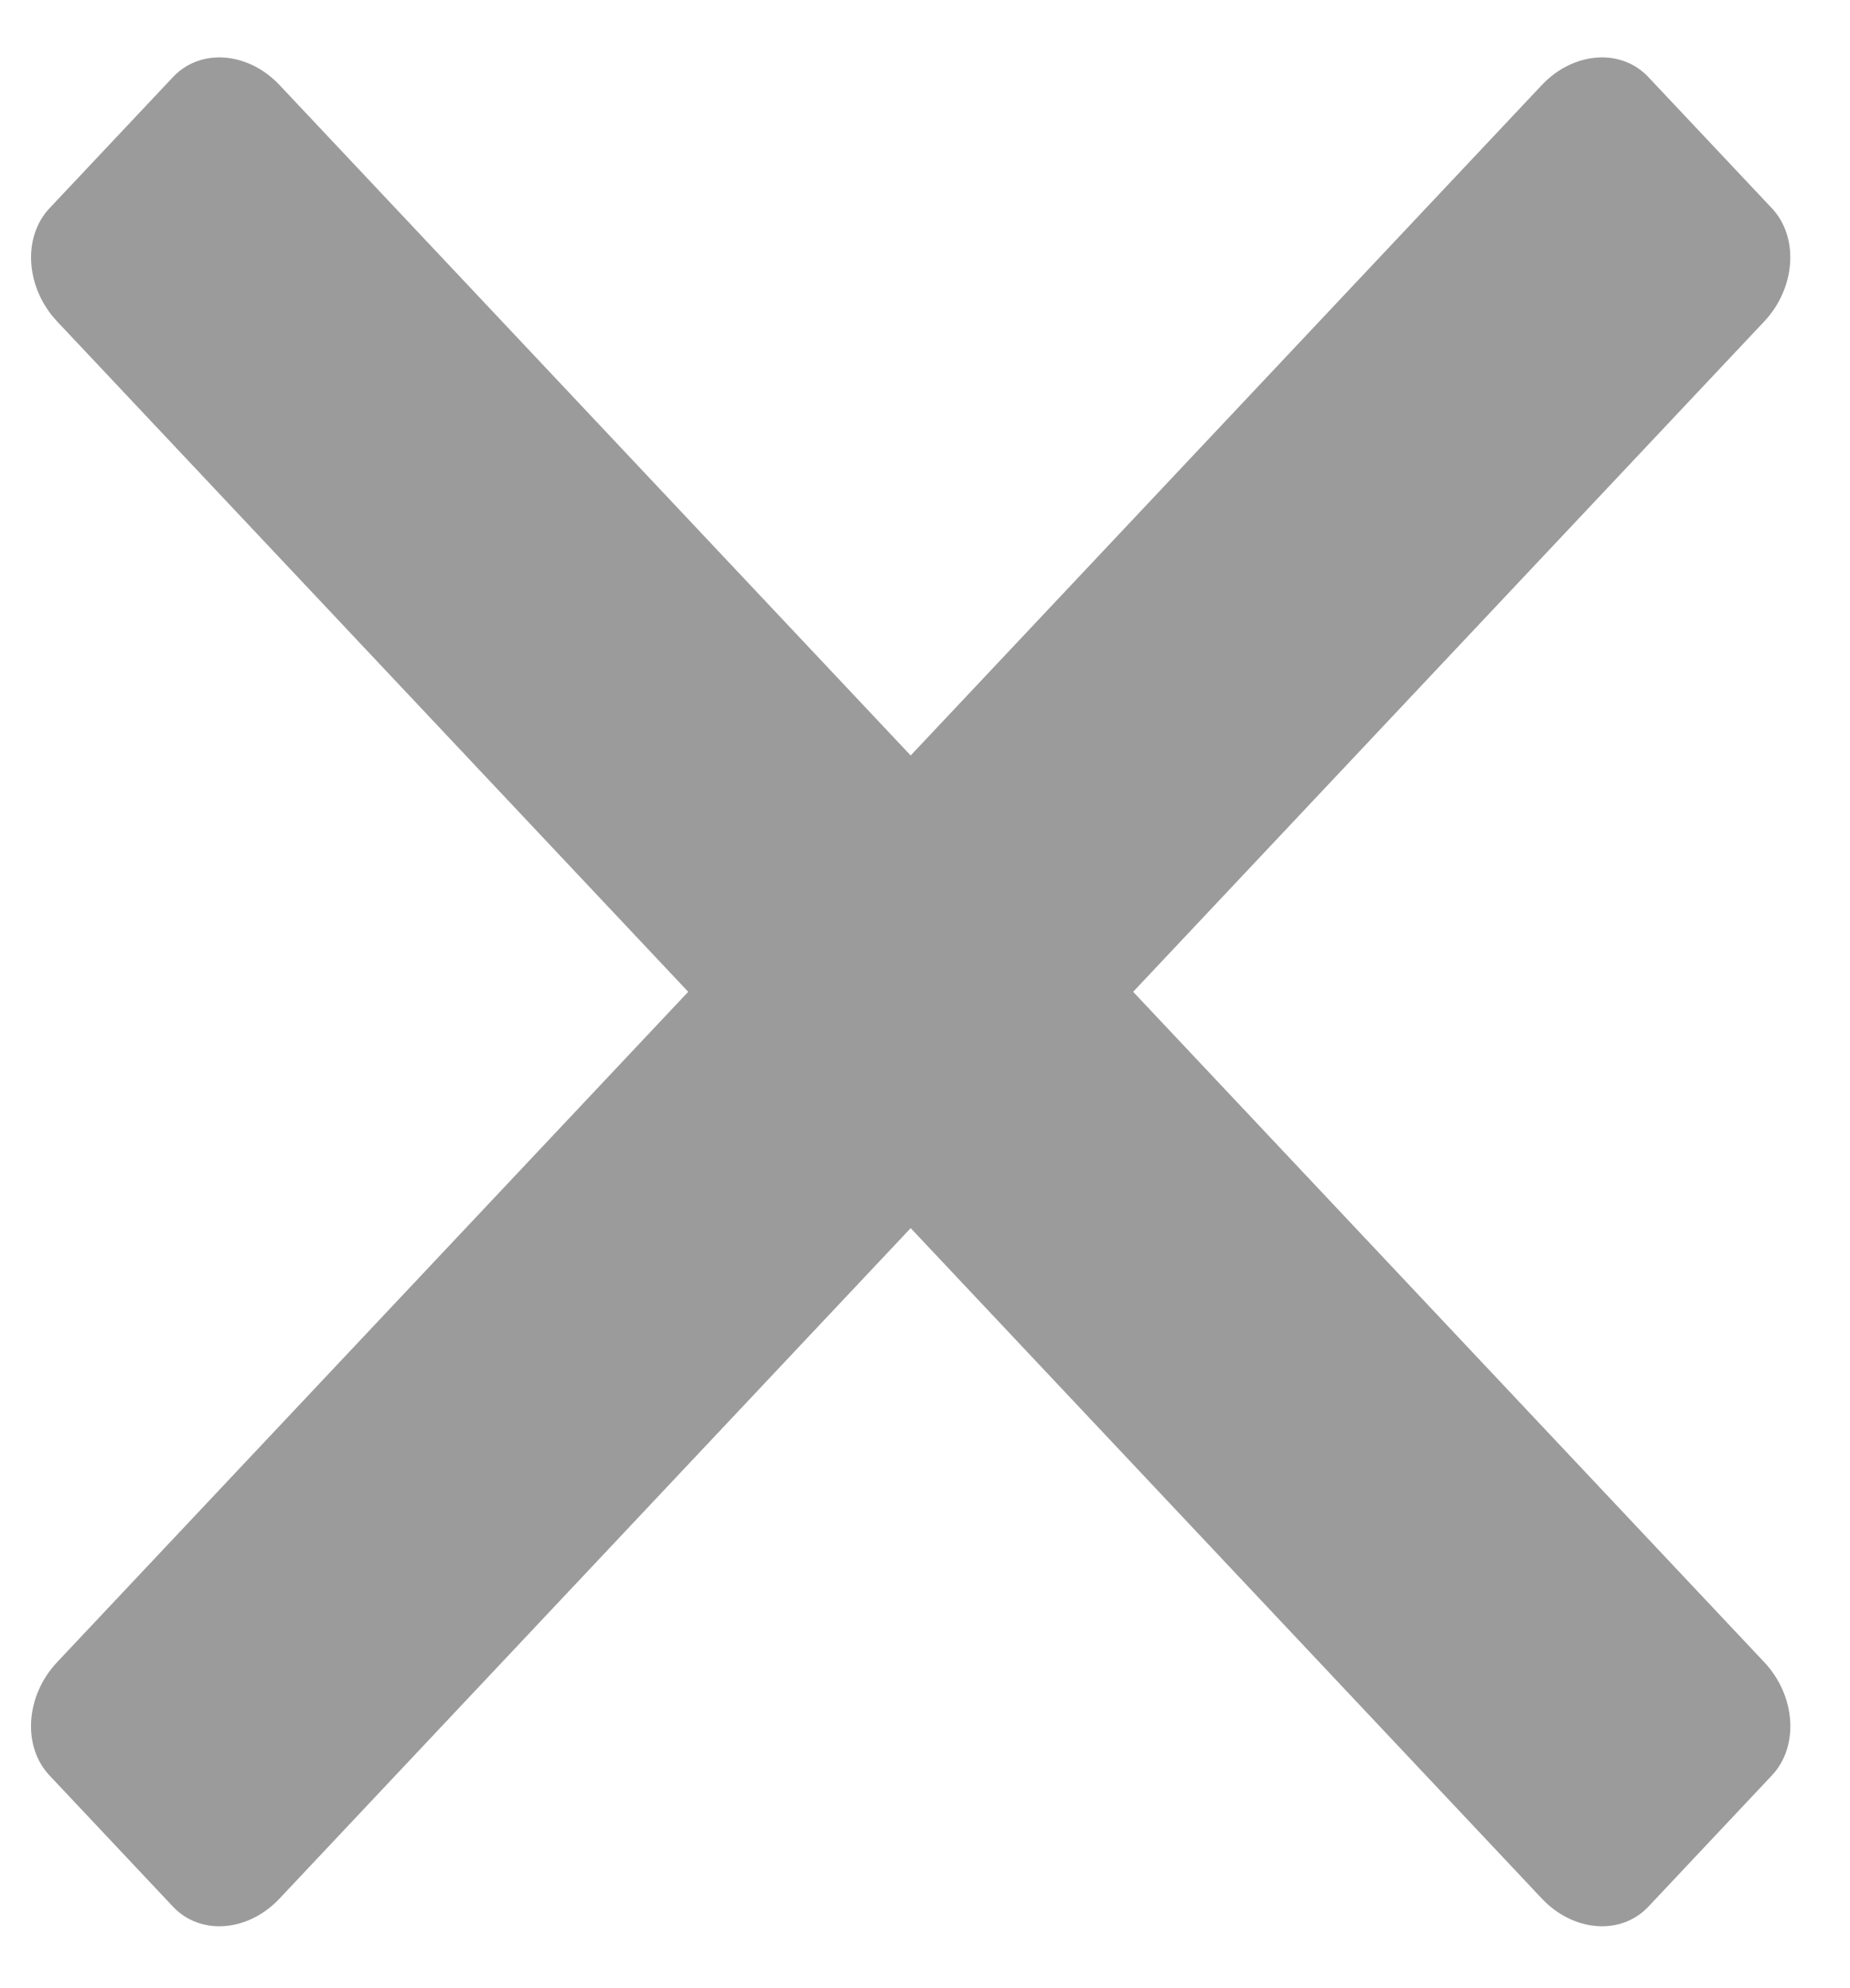 <svg xmlns="http://www.w3.org/2000/svg" width="27" height="29" viewBox="0 0 27 29" fill="none">
    <path d="M25.748 4.689L4.08 27.693C3.62 28.182 2.924 28.235 2.525 27.812L0.722 25.897C0.323 25.474 0.373 24.735 0.833 24.246L22.501 1.242C22.961 0.753 23.657 0.7 24.056 1.123L25.86 3.038C26.258 3.461 26.208 4.2 25.748 4.689Z" fill="#9B9B9B"/>
    <path d="M0.834 4.689L22.502 27.693C22.962 28.182 23.658 28.235 24.057 27.812L25.86 25.897C26.259 25.474 26.209 24.735 25.749 24.246L4.081 1.242C3.621 0.753 2.924 0.7 2.526 1.123L0.722 3.038C0.324 3.461 0.374 4.2 0.834 4.689Z" fill="#9B9B9B"/>
</svg>
